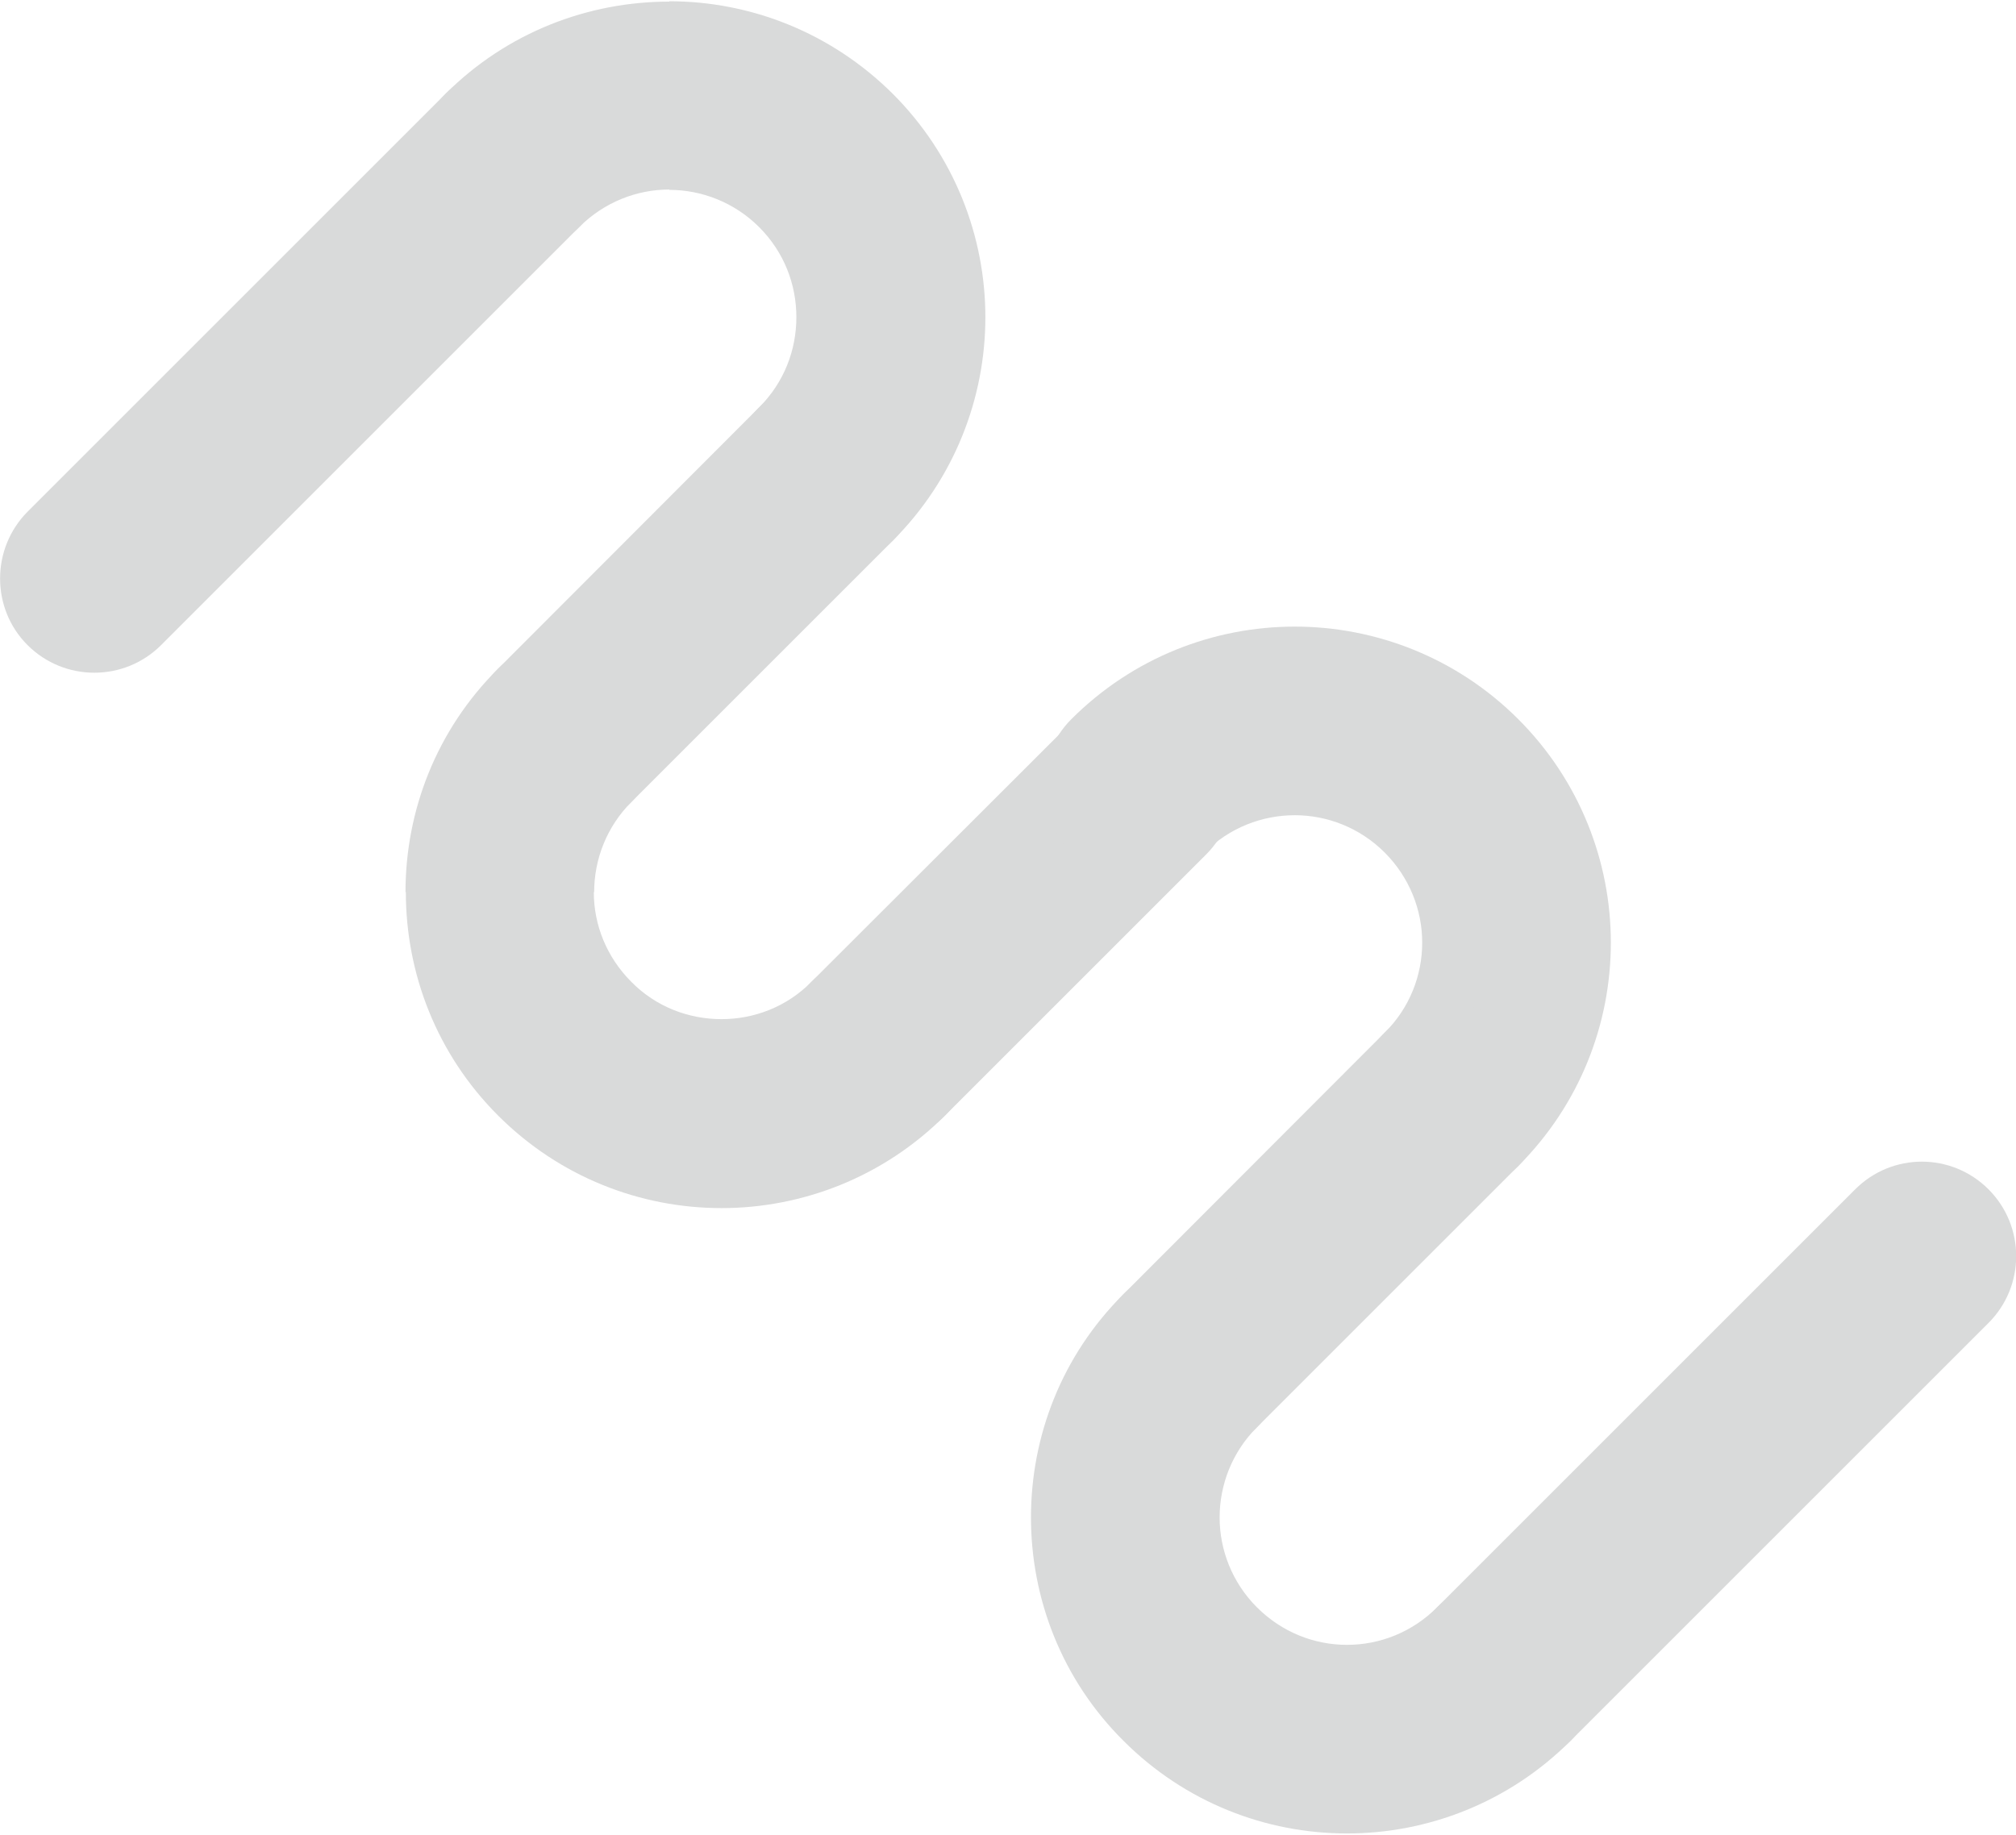 <?xml version="1.0" encoding="UTF-8"?> <!-- Creator: CorelDRAW 2018 (64-Bit) --> <svg xmlns="http://www.w3.org/2000/svg" xmlns:xlink="http://www.w3.org/1999/xlink" xml:space="preserve" width="312px" height="284px" style="shape-rendering:geometricPrecision; text-rendering:geometricPrecision; image-rendering:optimizeQuality; fill-rule:evenodd; clip-rule:evenodd" viewBox="0 0 57.92 52.65"> <defs> <style type="text/css"> <![CDATA[ .fil0 {fill:#D9DADA;fill-rule:nonzero} ]]> </style> </defs> <g id="Содержимое_x0020_PowerClip">  <g id="_1781390736"> <path class="fil0" d="M4.63 18.5c-1.06,1.06 -2.78,1.06 -3.84,0 -1.05,-1.05 -1.05,-2.77 0,-3.83l12.01 -12.01c1.06,-1.06 2.78,-1.06 3.84,0 1.06,1.06 1.06,2.78 0,3.83l-12.01 12.01z"></path> <path class="fil0" d="M25.65 15.5c-1.06,1.06 -2.78,1.06 -3.84,0 -1.06,-1.06 -1.06,-2.77 0,-3.83 0.72,-0.72 1.07,-1.65 1.07,-2.59 0,-0.94 -0.35,-1.87 -1.07,-2.59 -0.71,-0.71 -1.65,-1.07 -2.58,-1.07l0 -0.01c-0.93,0 -1.87,0.36 -2.59,1.08 -1.06,1.06 -2.78,1.06 -3.84,0 -1.05,-1.05 -1.05,-2.77 0,-3.83 1.77,-1.77 4.1,-2.65 6.43,-2.65l0 -0.01c2.32,0 4.64,0.89 6.42,2.66 1.77,1.77 2.66,4.1 2.66,6.42 0,2.32 -0.89,4.65 -2.66,6.42z"></path> <path class="fil0" d="M18.14 23.01c-1.06,1.06 -2.77,1.06 -3.83,0 -1.06,-1.06 -1.06,-2.78 0,-3.83l7.5 -7.51c1.06,-1.06 2.78,-1.06 3.84,0 1.06,1.06 1.06,2.77 0,3.83l-7.51 7.51z"></path> <path class="fil0" d="M23.31 28.18c1.06,-1.06 2.78,-1.06 3.84,0 1.06,1.06 1.06,2.78 0,3.84 -1.77,1.77 -4.1,2.66 -6.42,2.66 -2.33,0 -4.65,-0.89 -6.42,-2.66 -1.77,-1.77 -2.65,-4.09 -2.65,-6.42l-0.01 0c0,-2.33 0.88,-4.65 2.66,-6.42 1.05,-1.06 2.77,-1.06 3.83,-0.01 1.06,1.06 1.06,2.78 0,3.84 -0.71,0.71 -1.07,1.65 -1.07,2.59l-0.01 0c0,0.93 0.36,1.86 1.08,2.58 0.71,0.72 1.65,1.07 2.59,1.07 0.93,0 1.87,-0.35 2.58,-1.07z"></path> <path class="fil0" d="M27.15 32.02c-1.06,1.06 -2.78,1.06 -3.84,0 -1.05,-1.06 -1.05,-2.78 0,-3.84l7.51 -7.5c1.06,-1.06 2.78,-1.06 3.84,0 1.05,1.06 1.05,2.77 0,3.83l-7.51 7.51z"></path> <path class="fil0" d="M43.62 33.47c-1.06,1.06 -2.78,1.06 -3.84,0 -1.05,-1.06 -1.05,-2.77 0,-3.83 0.72,-0.71 1.08,-1.65 1.08,-2.59 0,-0.93 -0.36,-1.87 -1.08,-2.59 -0.71,-0.71 -1.65,-1.07 -2.58,-1.07 -0.94,0 -1.88,0.36 -2.59,1.07 -1.06,1.06 -2.77,1.06 -3.83,0 -1.06,-1.05 -1.06,-2.77 0,-3.83 1.77,-1.77 4.09,-2.66 6.42,-2.66 2.32,0 4.65,0.89 6.42,2.66 1.77,1.77 2.66,4.1 2.66,6.42 0,2.33 -0.89,4.65 -2.66,6.42z"></path> <path class="fil0" d="M36.11 40.98c-1.06,1.06 -2.77,1.06 -3.83,0 -1.06,-1.06 -1.06,-2.77 0,-3.83l7.5 -7.51c1.06,-1.06 2.78,-1.06 3.84,0 1.06,1.06 1.06,2.77 0,3.83l-7.51 7.51z"></path> <path class="fil0" d="M41.29 46.15c1.05,-1.05 2.77,-1.05 3.83,0 1.06,1.06 1.06,2.78 0,3.84 -1.77,1.77 -4.1,2.66 -6.42,2.66 -2.33,0 -4.65,-0.89 -6.42,-2.66 -1.78,-1.77 -2.66,-4.1 -2.66,-6.42 0,-2.33 0.88,-4.65 2.66,-6.42 1.06,-1.06 2.77,-1.06 3.83,0 1.06,1.05 1.06,2.77 0,3.83 -0.71,0.71 -1.07,1.65 -1.07,2.59 0,0.93 0.36,1.87 1.07,2.58 0.72,0.72 1.65,1.08 2.59,1.08 0.94,0 1.87,-0.36 2.59,-1.08z"></path> <path class="fil0" d="M45.12 49.99c-1.06,1.06 -2.78,1.06 -3.83,0 -1.06,-1.06 -1.06,-2.78 0,-3.84l12.01 -12.01c1.06,-1.06 2.77,-1.06 3.83,0 1.06,1.06 1.06,2.78 0,3.84l-12.01 12.01z"></path> </g> </g> </svg> 